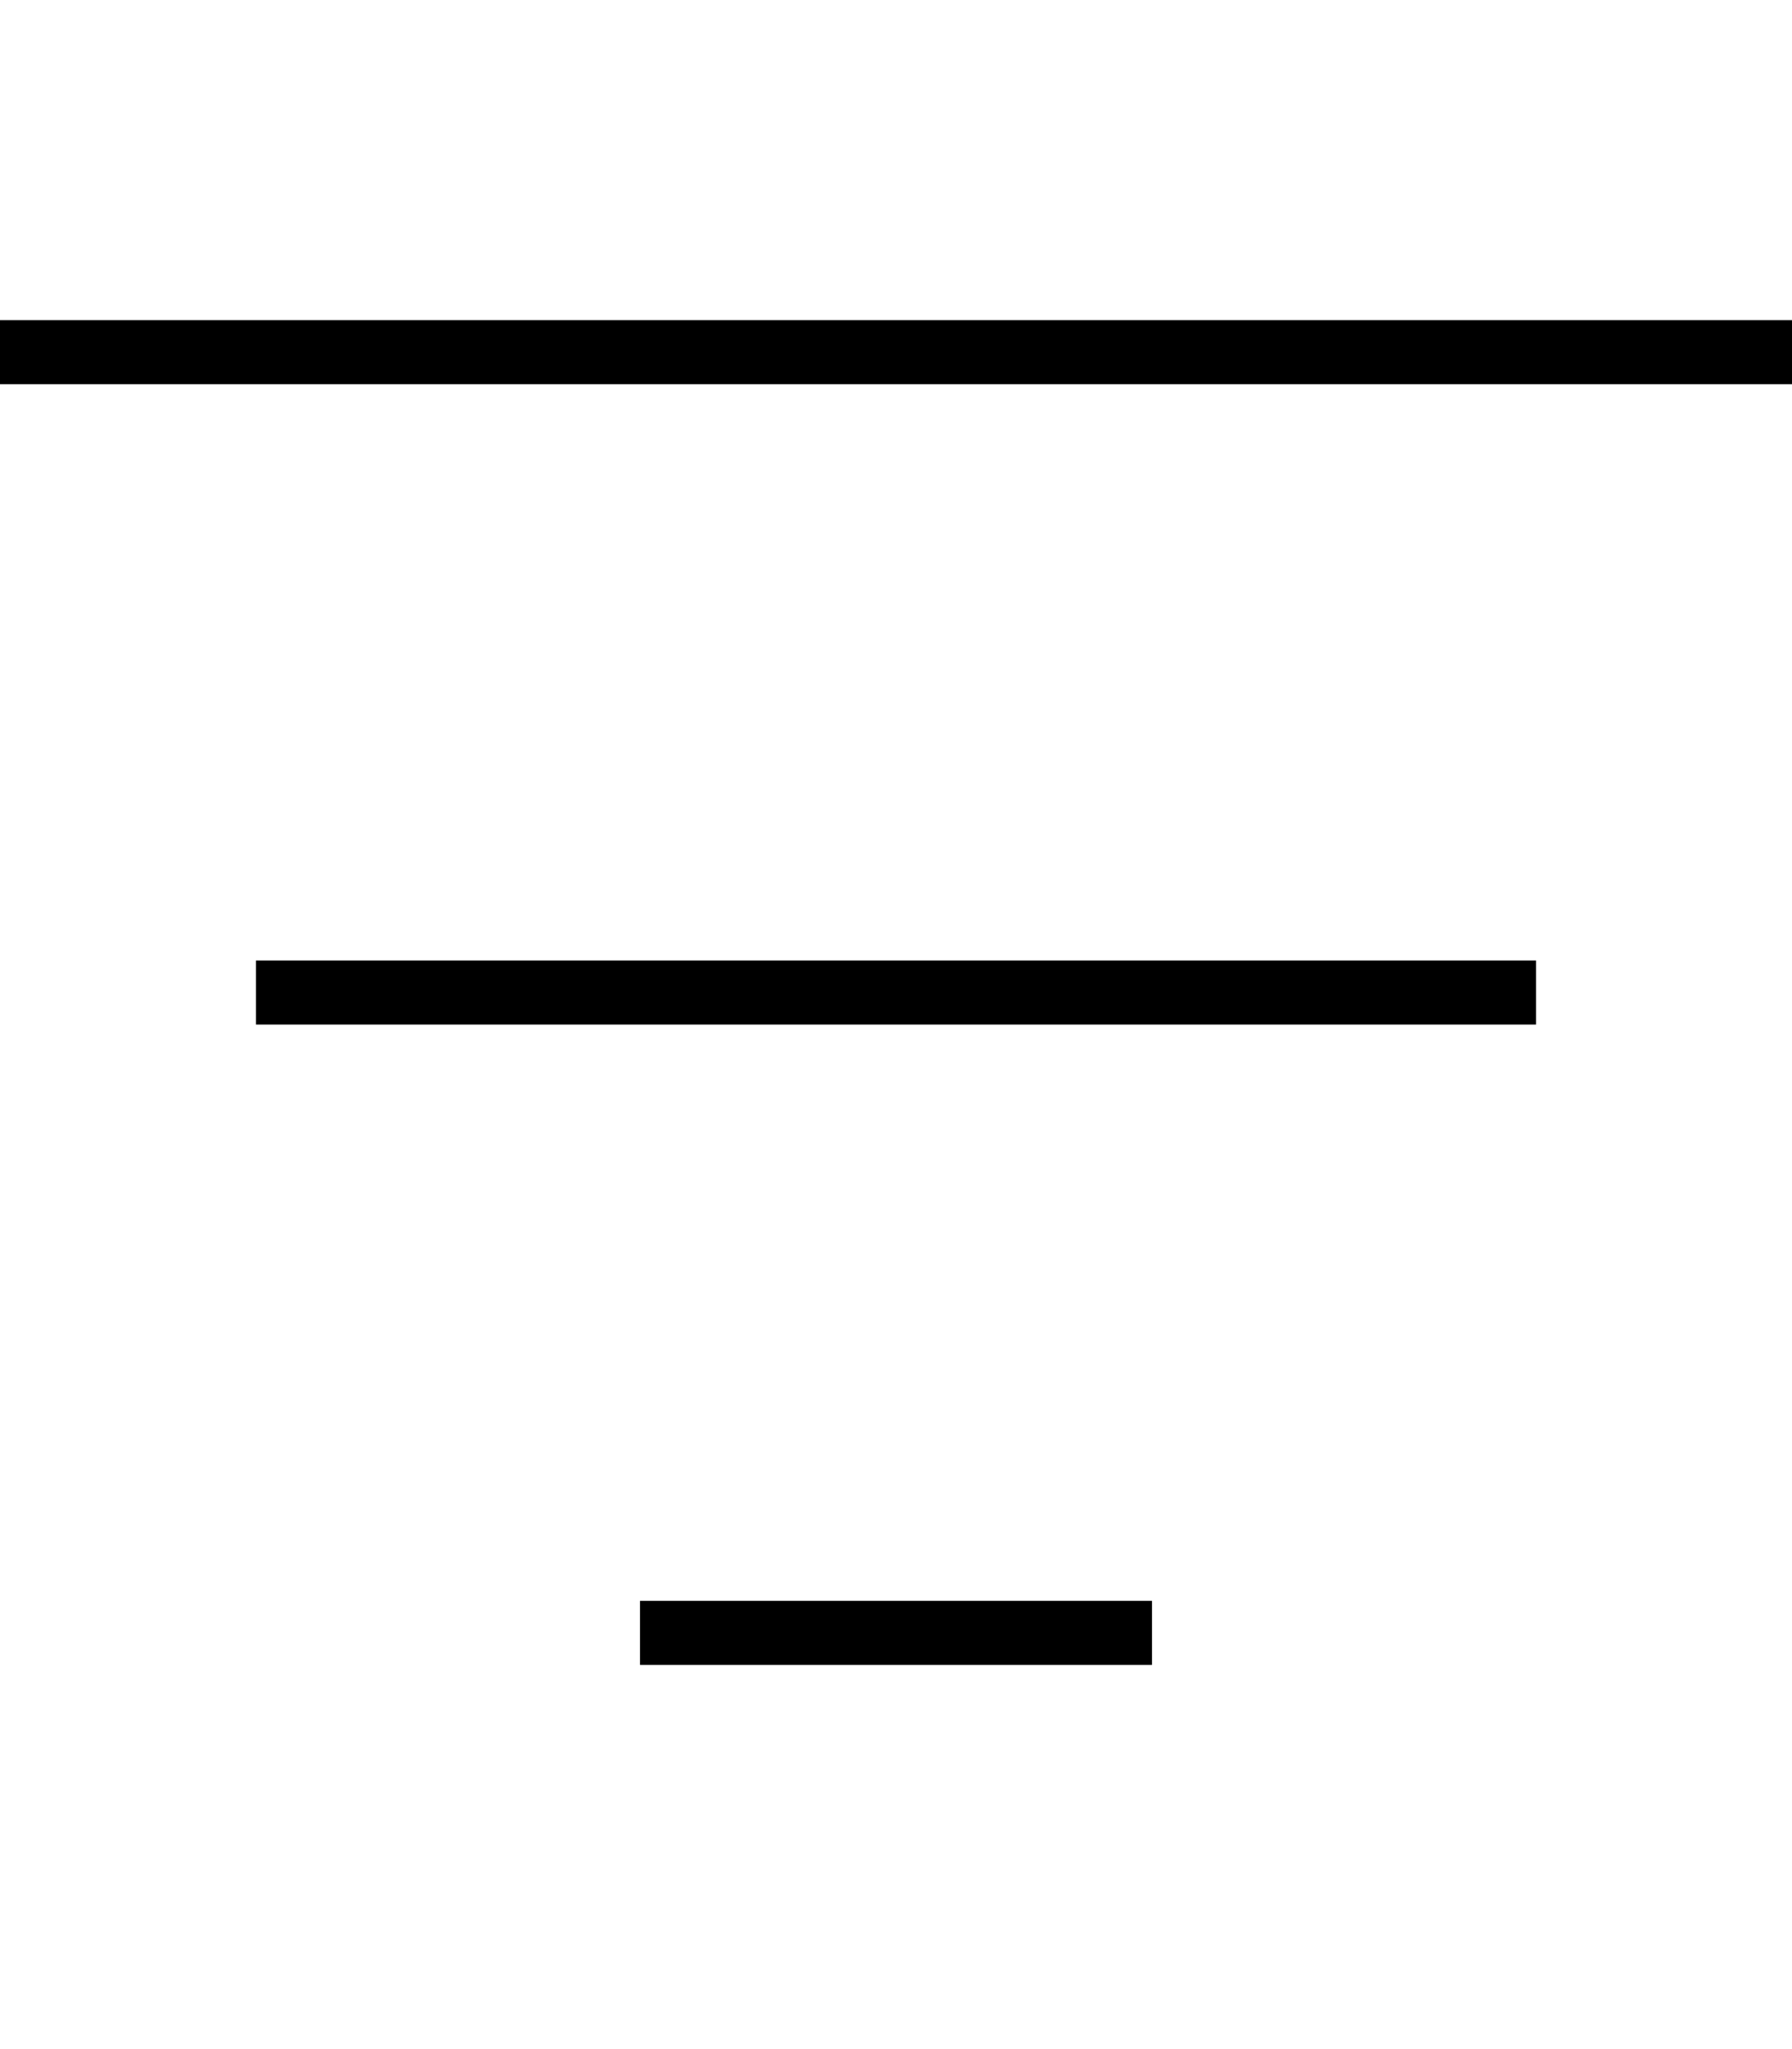 <svg xmlns="http://www.w3.org/2000/svg" viewBox="0 0 448 512"><!--! Font Awesome Pro 6.5.2 by @fontawesome - https://fontawesome.com License - https://fontawesome.com/license (Commercial License) Copyright 2024 Fonticons, Inc. --><path d="M0 80H448V96H0V80zM64 240H384v16H64V240zM288 400v16H160V400H288z"/></svg>